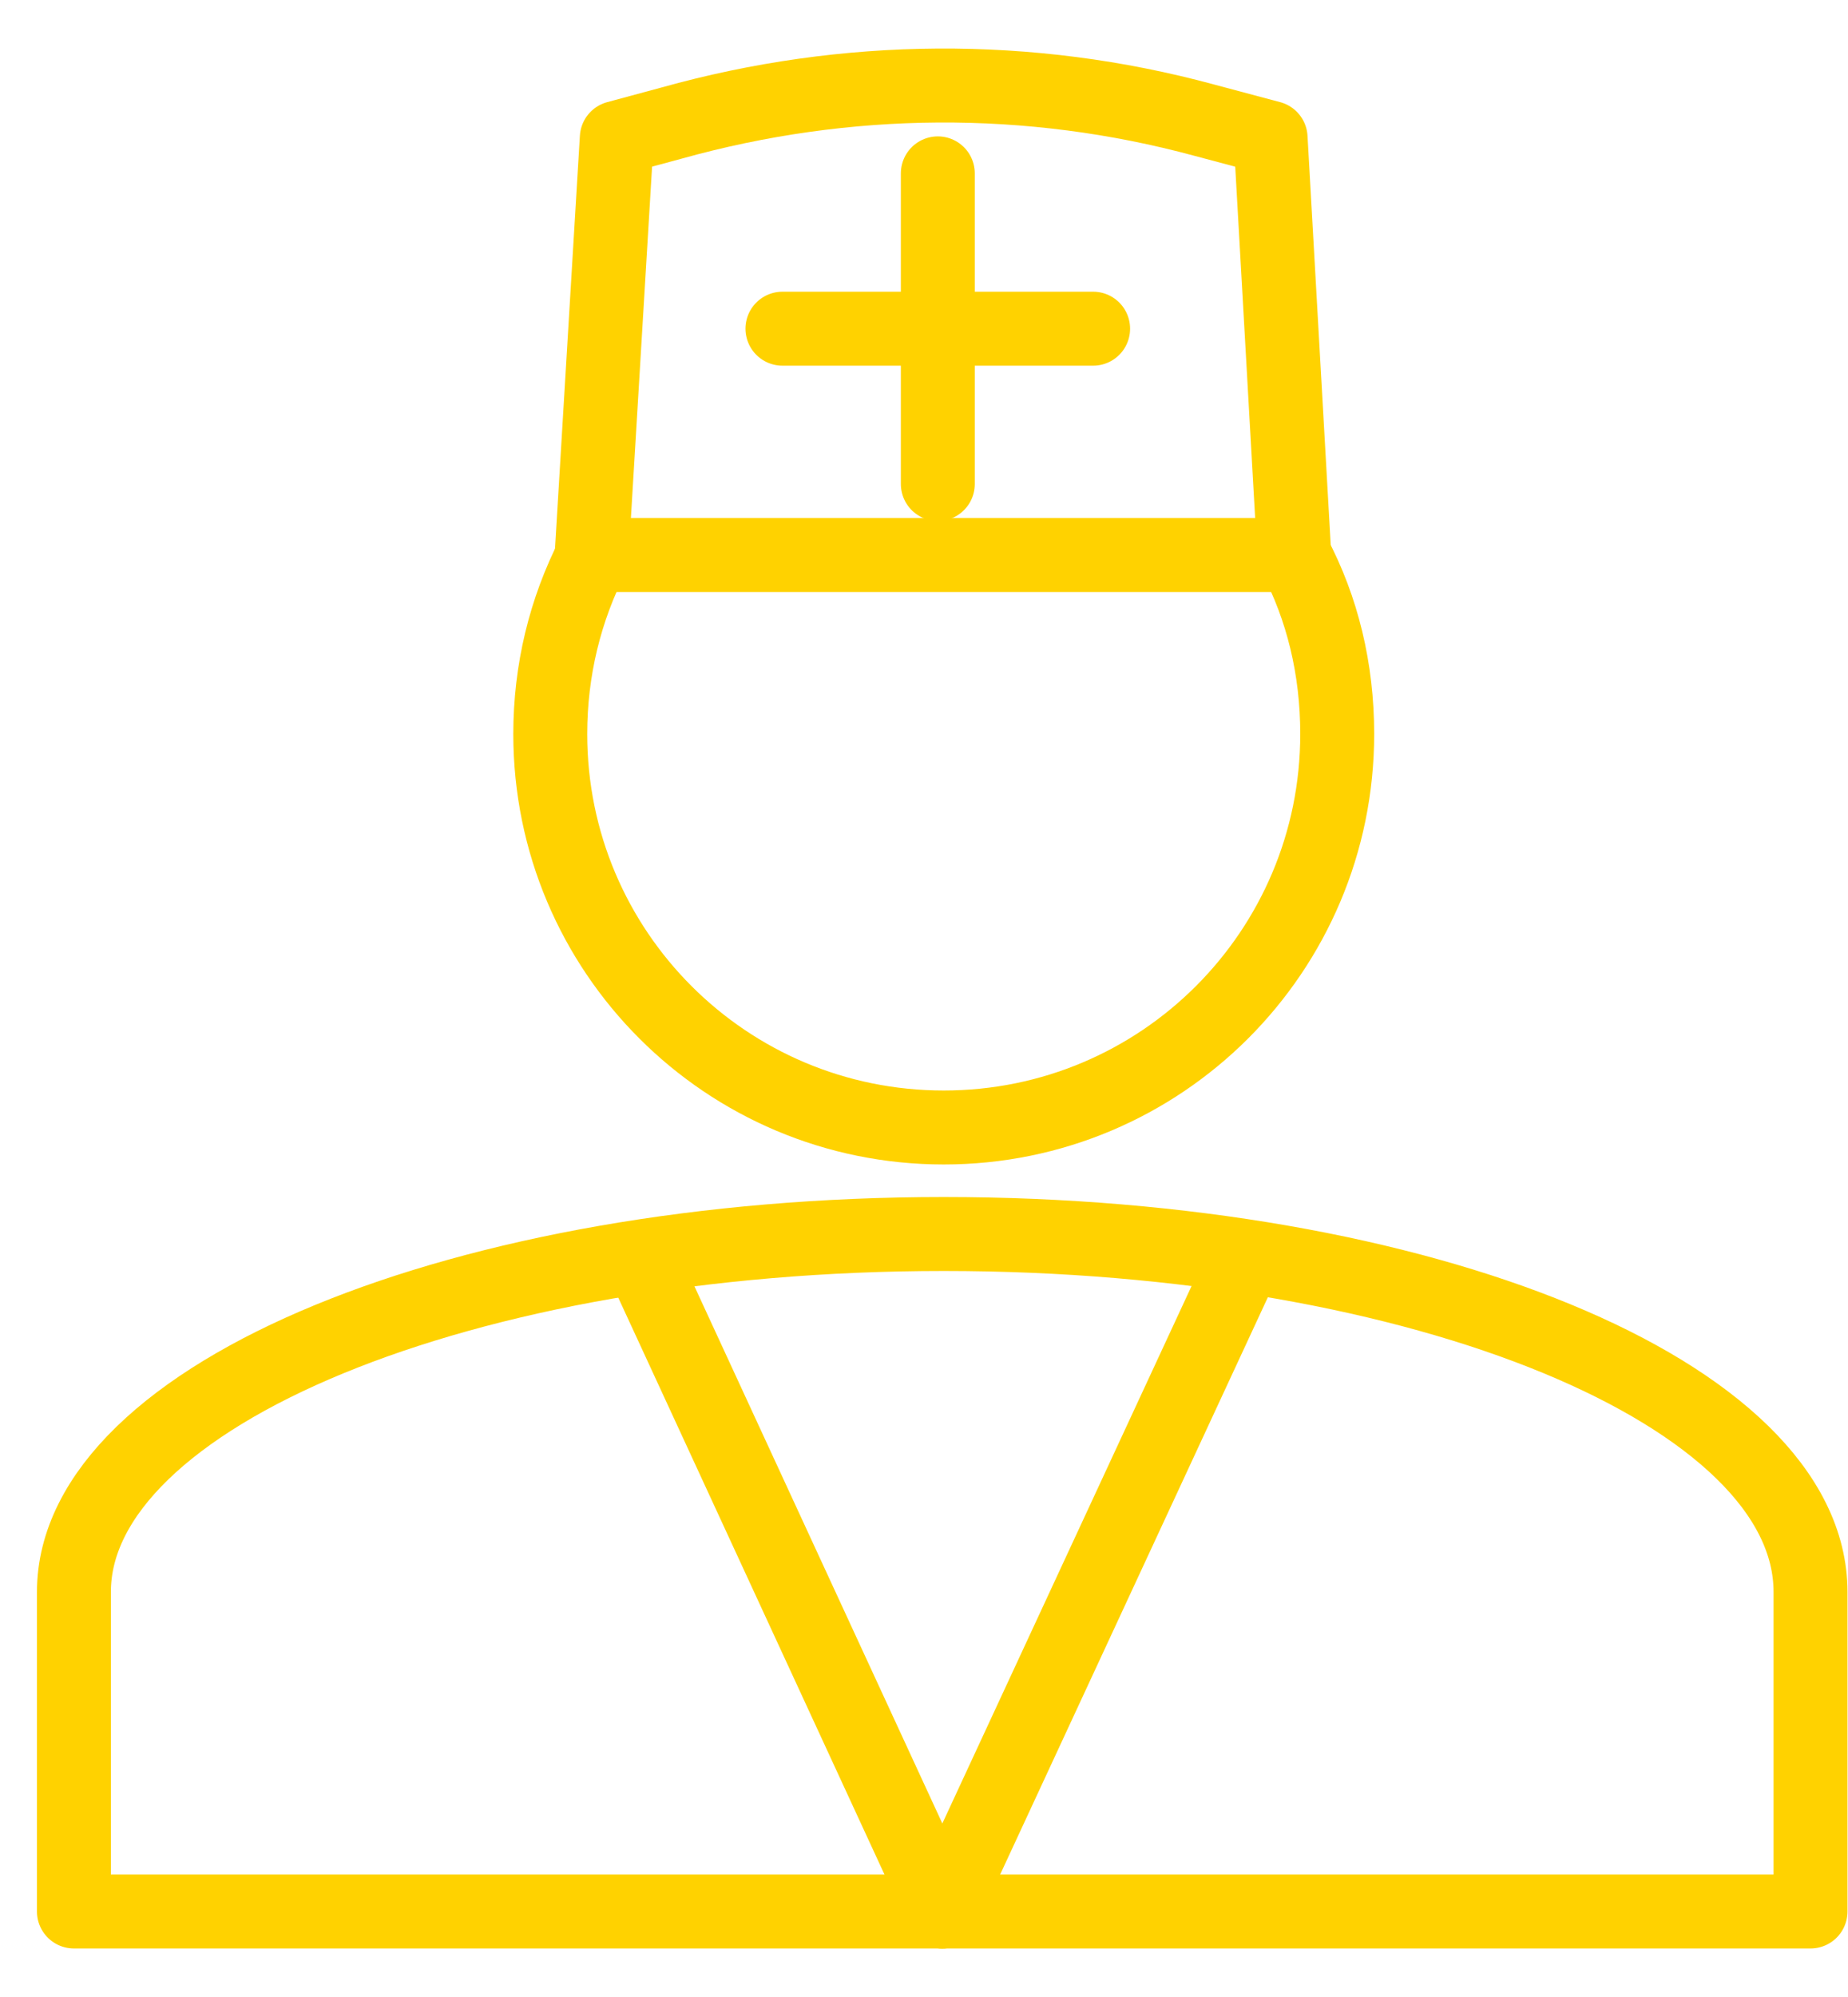 <svg width="25" height="27" viewBox="0 0 25 27" fill="none" xmlns="http://www.w3.org/2000/svg" xmlns:xlink="http://www.w3.org/2000/svg">
<path d="M17.509 7.504C17.89 8.224 18.09 9.044 18.09 9.924C18.09 12.864 15.709 15.244 12.767 15.244C9.825 15.244 7.444 12.864 7.444 9.924C7.444 9.064 7.644 8.244 8.024 7.504" stroke="#FFD200" stroke-miterlimit="10" stroke-linecap="round" stroke-linejoin="round"/>
<path d="M17.509 7.504H8.004L8.344 1.864L9.085 1.664C11.446 1.004 13.927 0.984 16.289 1.624L17.189 1.864L17.509 7.504Z" stroke="#FFD200" stroke-miterlimit="10" stroke-linecap="round" stroke-linejoin="round"/>
<path d="M10.585 4.444H14.788" stroke="#FFD200" stroke-miterlimit="10" stroke-linecap="round" stroke-linejoin="round"/>
<path d="M12.687 6.544V2.344" stroke="#FFD200" stroke-miterlimit="10" stroke-linecap="round" stroke-linejoin="round"/>
<path d="M1 21.524C1 18.864 6.283 16.684 12.767 16.684C19.25 16.684 24.493 18.844 24.493 21.524V25.844H18.03H7.504H1V21.524Z" stroke="#FFD200" stroke-miterlimit="10" stroke-linecap="round" stroke-linejoin="round"/>
<path d="M12.747 25.844L8.665 17.004" stroke="#FFD200" stroke-miterlimit="10" stroke-linecap="round" stroke-linejoin="round"/>
<path d="M12.747 25.844L16.849 17.004" stroke="#FFD200" stroke-miterlimit="10" stroke-linecap="round" stroke-linejoin="round"/>
</svg>
